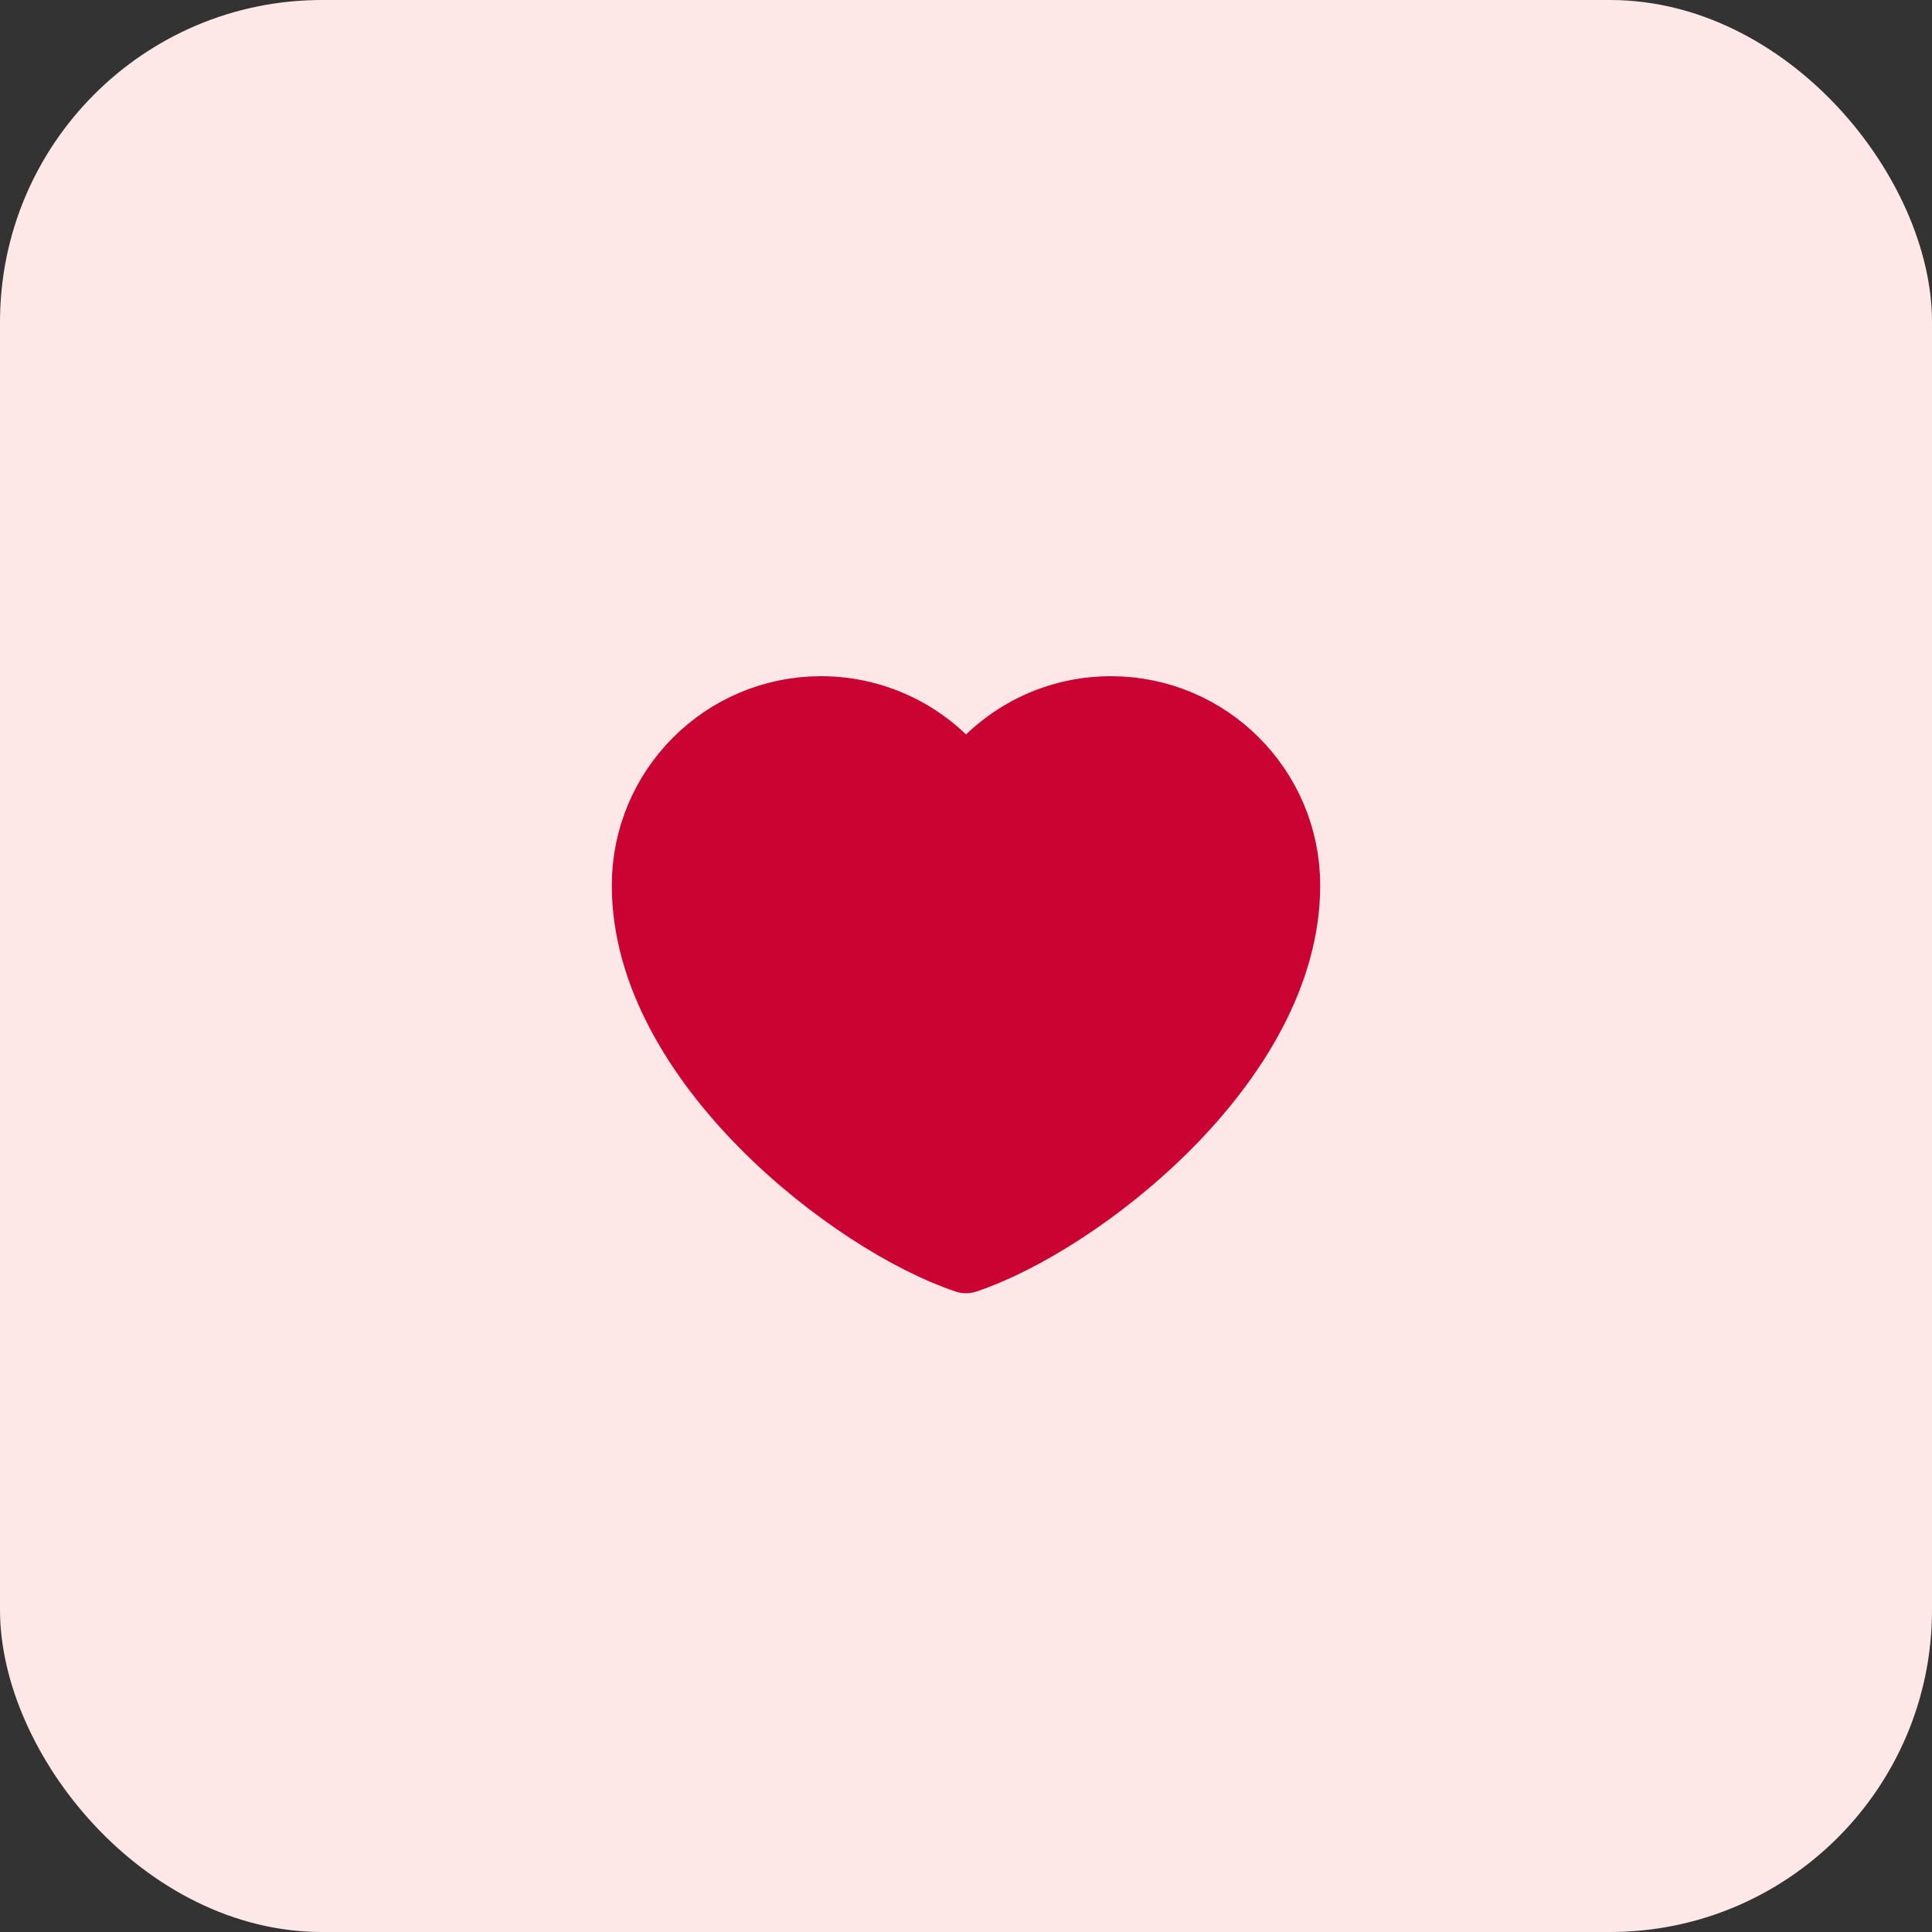 <svg width="60" height="60" viewBox="0 0 60 60" fill="none" xmlns="http://www.w3.org/2000/svg">
<rect x="0" y="0" width="60" height="60" fill="#333333" stroke="none"/>
<rect width="60" height="60" rx="10" fill="#FEE7E7"/>
<path d="M25.5 22C22.462 22 20 24.462 20 27.5C20 33 26.5 38 30 39.163C33.5 38 40 33 40 27.5C40 24.462 37.538 22 34.5 22C32.64 22 30.995 22.924 30 24.337C29.493 23.615 28.819 23.025 28.036 22.618C27.252 22.212 26.383 22 25.5 22Z" fill="#CB0333" stroke="#CB0333" stroke-width="2" stroke-linecap="round" stroke-linejoin="round"/>
</svg>

